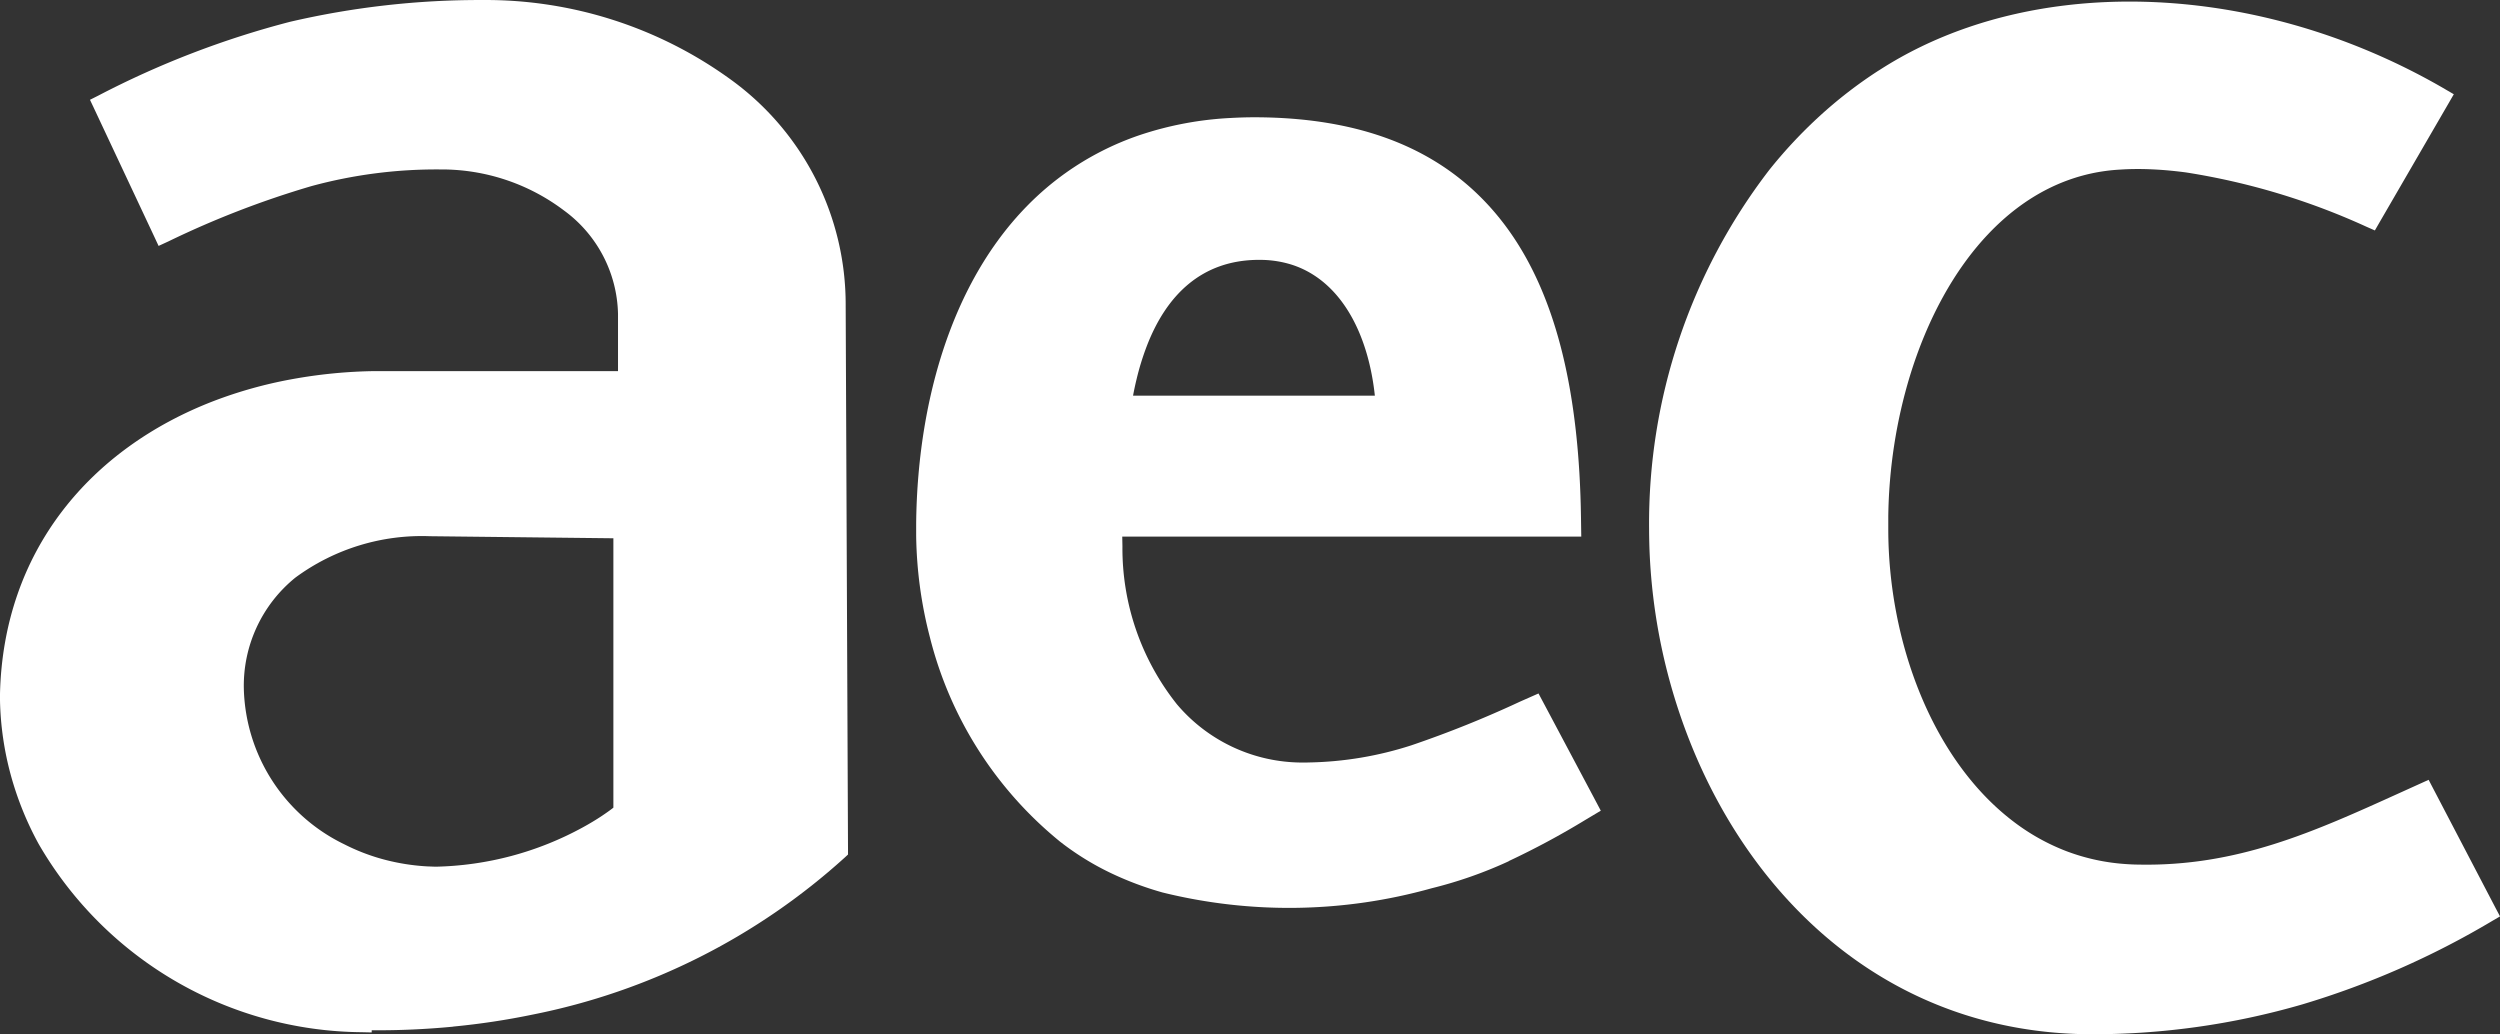 <svg xmlns="http://www.w3.org/2000/svg" xmlns:xlink="http://www.w3.org/1999/xlink" width="122" height="50.475" viewBox="0 0 122 50.475">
  <rect x="0" y="0" width="122" height="50.475" fill="#333333" stroke="none"/>
  <defs>
    <clipPath id="clip-path">
      <rect id="Retângulo_52" data-name="Retângulo 52" width="122" height="50.475" fill="#fff"/>
    </clipPath>
  </defs>
  <g id="Grupo_30983" data-name="Grupo 30983" transform="translate(-590 241)">
    <g id="Grupo_30928" data-name="Grupo 30928" transform="translate(590 -241)">
      <g id="Grupo_30927" data-name="Grupo 30927" clip-path="url(#clip-path)">
        <path id="Caminho_24464" data-name="Caminho 24464" d="M22.114,50.1a38.637,38.637,0,0,1-3.975.176v.106l-.522-.012a18.386,18.386,0,0,1-15.733-9.19A15.519,15.519,0,0,1,.53,37.833,15.016,15.016,0,0,1,0,34.183v0l0-.312v-.012c.164-6.961,4.387-11.971,10.454-14.3a21.4,21.4,0,0,1,3.763-1.05,24.247,24.247,0,0,1,4.078-.4h0l.349,0H30.159V15.319h0a6.414,6.414,0,0,0-2.624-5.039h0A9.9,9.9,0,0,0,21.5,8.268h-.01a23.22,23.22,0,0,0-6.305.817,45.042,45.042,0,0,0-6.96,2.691L7.739,12l-.213-.457L4.577,5.263l-.186-.394L4.8,4.663a44.212,44.212,0,0,1,9.354-3.6A40.916,40.916,0,0,1,23.518,0h.032A20.358,20.358,0,0,1,35.655,3.877,13.539,13.539,0,0,1,41.269,14.9h0v.014h0L41.383,41.5v.2l-.148.137a31.953,31.953,0,0,1-15.248,7.675,35.9,35.9,0,0,1-3.872.584m7.818-10.683V26.267l-8.9-.1H21a10.4,10.4,0,0,0-6.581,2.016A6.785,6.785,0,0,0,11.9,33.643h0v.013A8.678,8.678,0,0,0,16.8,41.2a9.809,9.809,0,0,0,1.922.739,10.483,10.483,0,0,0,2.148.341h.008l.377.014a15.627,15.627,0,0,0,7.185-1.919h0c.336-.183.655-.376.94-.566h0c.2-.135.387-.265.547-.392" transform="translate(0 0.001)" fill="#fff" fill-rule="evenodd"/>
        <path id="Caminho_24465" data-name="Caminho 24465" d="M189.72,49.1a36.666,36.666,0,0,1-10.4,1.458h0c-9.588-.074-16.274-6.318-19.426-14.12a28.374,28.374,0,0,1-2.043-9.715h0c-.008-.3-.013-.582-.013-.832A28.288,28.288,0,0,1,163.7,8.383a23.028,23.028,0,0,1,2.46-2.632,21.7,21.7,0,0,1,2.864-2.212h0l.014-.01.006,0C174.361.077,181.556-.693,188.563,1.1a31.564,31.564,0,0,1,4.061,1.341,32.1,32.1,0,0,1,3.925,1.919l0,0,.159.093.4.233-.222.385-3.4,5.862-.23.4-.435-.192a33.655,33.655,0,0,0-8.78-2.639c-.541-.072-1.071-.122-1.583-.147h0c-.513-.026-1.018-.027-1.505,0l-.129.008c-5.051.278-8.6,4.659-10.257,10.068a24.312,24.312,0,0,0-.769,3.382,24.875,24.875,0,0,0-.288,3.479v.607h0c0,5.5,2.147,11.288,6.135,14.3h0a10.372,10.372,0,0,0,2.552,1.423,10.058,10.058,0,0,0,2.96.635c.193.013.38.021.549.022h0c4.833.1,8.563-1.595,12.747-3.491l.967-.438.459-.208.222.425,3.062,5.862.2.378-.382.223A41.059,41.059,0,0,1,189.72,49.1" transform="translate(-77.362 -0.087)" fill="#fff" fill-rule="evenodd"/>
        <path id="Caminho_24466" data-name="Caminho 24466" d="M116.613,48.463a20.914,20.914,0,0,1-3.771,1.322v0a25.731,25.731,0,0,1-13.128.205,15.773,15.773,0,0,1-2.508-.94h0a13.455,13.455,0,0,1-2.292-1.386l-.01-.007-.223-.172-.008-.008a18.714,18.714,0,0,1-6.312-9.938,20.718,20.718,0,0,1-.671-4.962l0-.011V32.01l0-.008c.059-6.423,2.052-13.378,7.276-17.112a14.023,14.023,0,0,1,3.623-1.857,16.568,16.568,0,0,1,4.45-.839c.39-.021.769-.034,1.129-.034,5.857,0,9.825,1.934,12.365,5.414,2.464,3.378,3.516,8.2,3.6,14.11l.014.939h-22.4l.009.476a12.211,12.211,0,0,0,2.661,7.71,8.021,8.021,0,0,0,5.875,2.836c.187.006.378.007.561,0h.011a17.2,17.2,0,0,0,4.993-.837,52.534,52.534,0,0,0,5.311-2.136l.892-.394.438.822,2.211,4.161.391.738-.748.446a38.986,38.986,0,0,1-3.745,2.013M104.6,19.118l-.172,0v0c-2.83,0-4.539,1.754-5.483,4.206a12.876,12.876,0,0,0-.5,1.622c-.062.253-.12.523-.171.8h11.8c-.272-2.542-1.246-4.749-2.947-5.862a4.522,4.522,0,0,0-1.151-.543,5.162,5.162,0,0,0-1.376-.221" transform="translate(-42.981 -6.437)" fill="#fff" fill-rule="evenodd"/>
      </g>
    </g>
  </g>
</svg>
